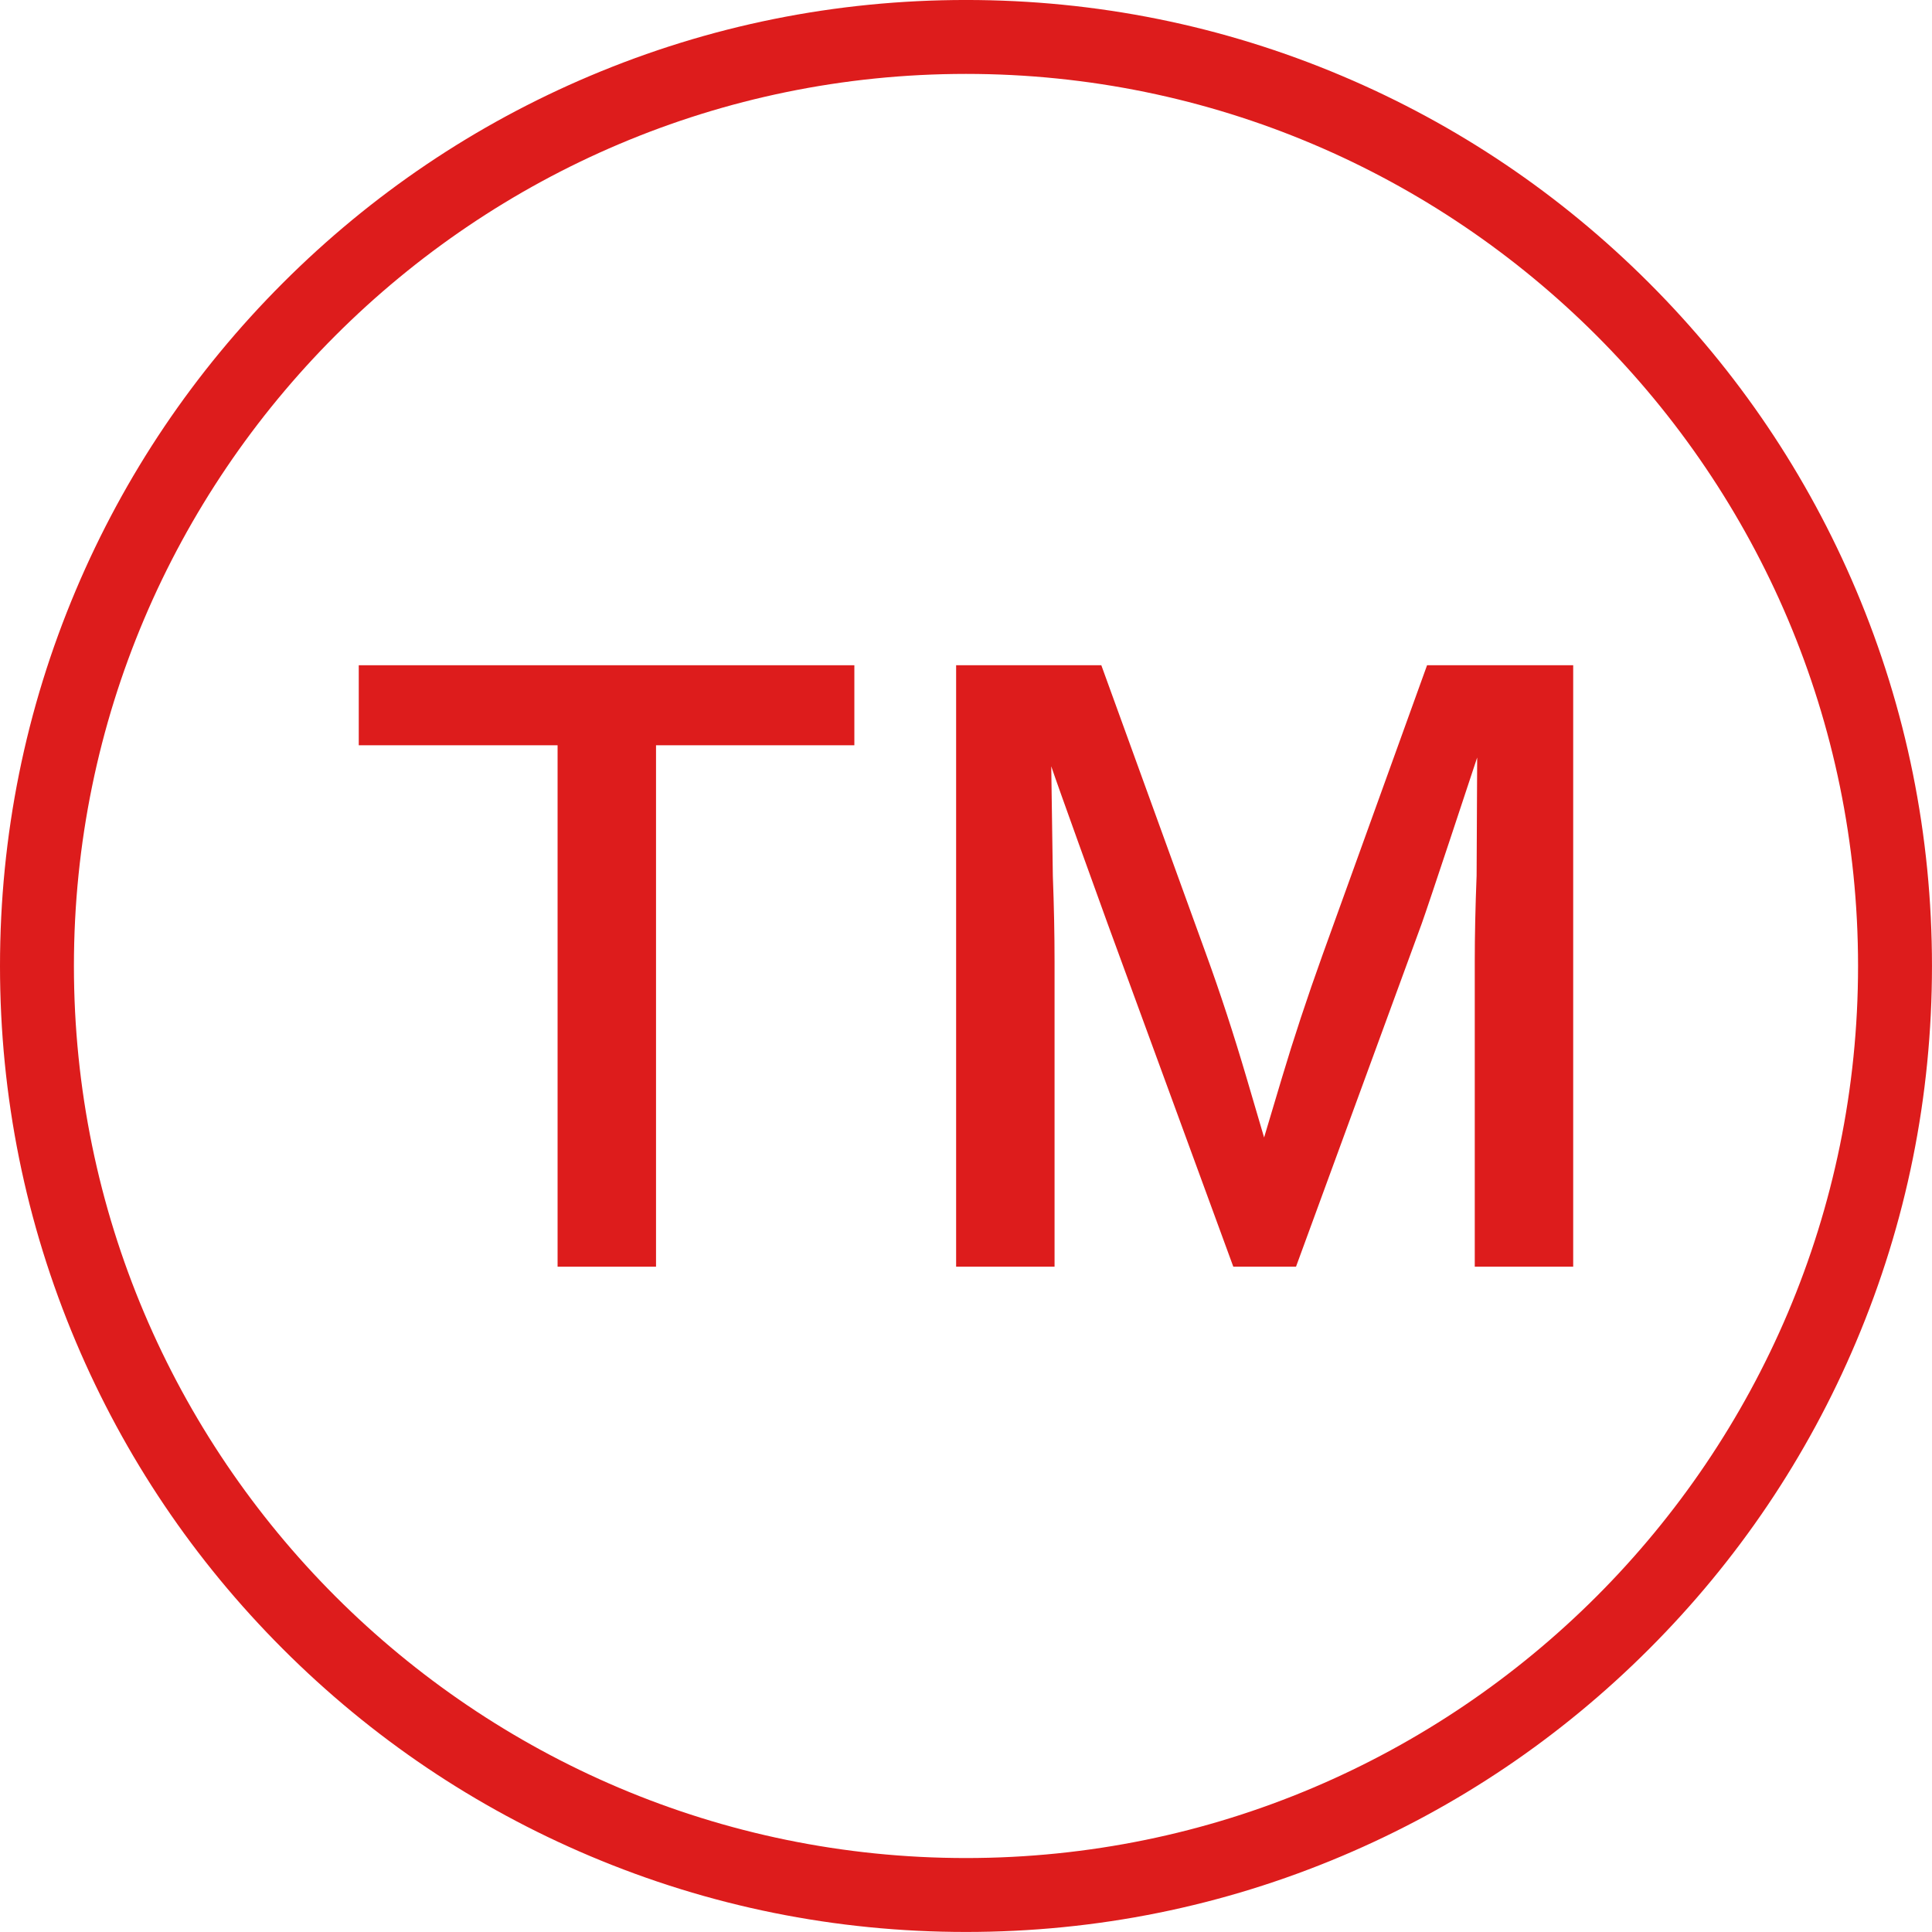 <?xml version="1.0" encoding="UTF-8" standalone="no"?><svg xmlns="http://www.w3.org/2000/svg" xmlns:xlink="http://www.w3.org/1999/xlink" fill="#dd1c1c" height="399.2" preserveAspectRatio="xMidYMid meet" version="1" viewBox="0.0 -0.0 399.2 399.2" width="399.2" zoomAndPan="magnify"><g id="change1_1"><path d="M 199.598 15.27 C 97.961 15.27 15.273 97.957 15.273 199.594 C 15.273 301.23 97.961 383.918 199.598 383.918 C 301.234 383.918 383.922 301.23 383.922 199.594 C 383.922 97.957 301.234 15.27 199.598 15.27 Z M 199.598 399.191 C 172.656 399.191 146.516 393.91 121.902 383.5 C 98.133 373.449 76.789 359.059 58.461 340.73 C 40.133 322.402 25.742 301.055 15.688 277.285 C 5.277 252.676 0 226.535 0 199.594 C 0 172.652 5.277 146.512 15.688 121.898 C 25.742 98.129 40.133 76.785 58.461 58.457 C 76.789 40.129 98.133 25.738 121.902 15.684 C 146.516 5.273 172.656 -0.004 199.598 -0.004 C 226.539 -0.004 252.68 5.273 277.289 15.684 C 301.059 25.738 322.406 40.129 340.734 58.457 C 359.062 76.785 373.453 98.129 383.504 121.898 C 393.914 146.512 399.195 172.652 399.195 199.594 C 399.195 226.535 393.914 252.676 383.504 277.285 C 373.453 301.055 359.062 322.402 340.734 340.73 C 322.406 359.059 301.059 373.449 277.289 383.5 C 252.68 393.91 226.539 399.191 199.598 399.191"/><path d="M 115.211 261.73 L 115.211 153.992 L 74.129 153.992 L 74.129 137.457 L 176.531 137.457 L 176.531 153.992 L 135.551 153.992 L 135.551 261.73 L 115.211 261.73"/><path d="M 304.723 261.73 L 304.723 198.738 C 304.723 193.363 304.852 187.363 305.105 180.91 L 305.223 156.516 C 303.973 160.305 295.105 187.137 293.773 190.816 L 267.789 261.73 L 254.832 261.73 L 228.848 190.812 C 227.516 187.137 218.445 162.066 217.215 158.336 L 217.543 180.984 C 217.777 187.113 217.898 193.055 217.898 198.641 L 217.898 261.73 L 197.559 261.73 L 197.559 137.457 L 227.562 137.457 L 249.176 197.055 C 252.094 205.055 254.91 213.672 257.559 222.672 L 261.195 235.035 L 264.883 222.688 C 267.273 214.684 270.09 206.152 273.258 197.336 L 294.867 137.457 L 325.062 137.457 L 325.062 261.73 L 304.723 261.73"/></g></svg>
